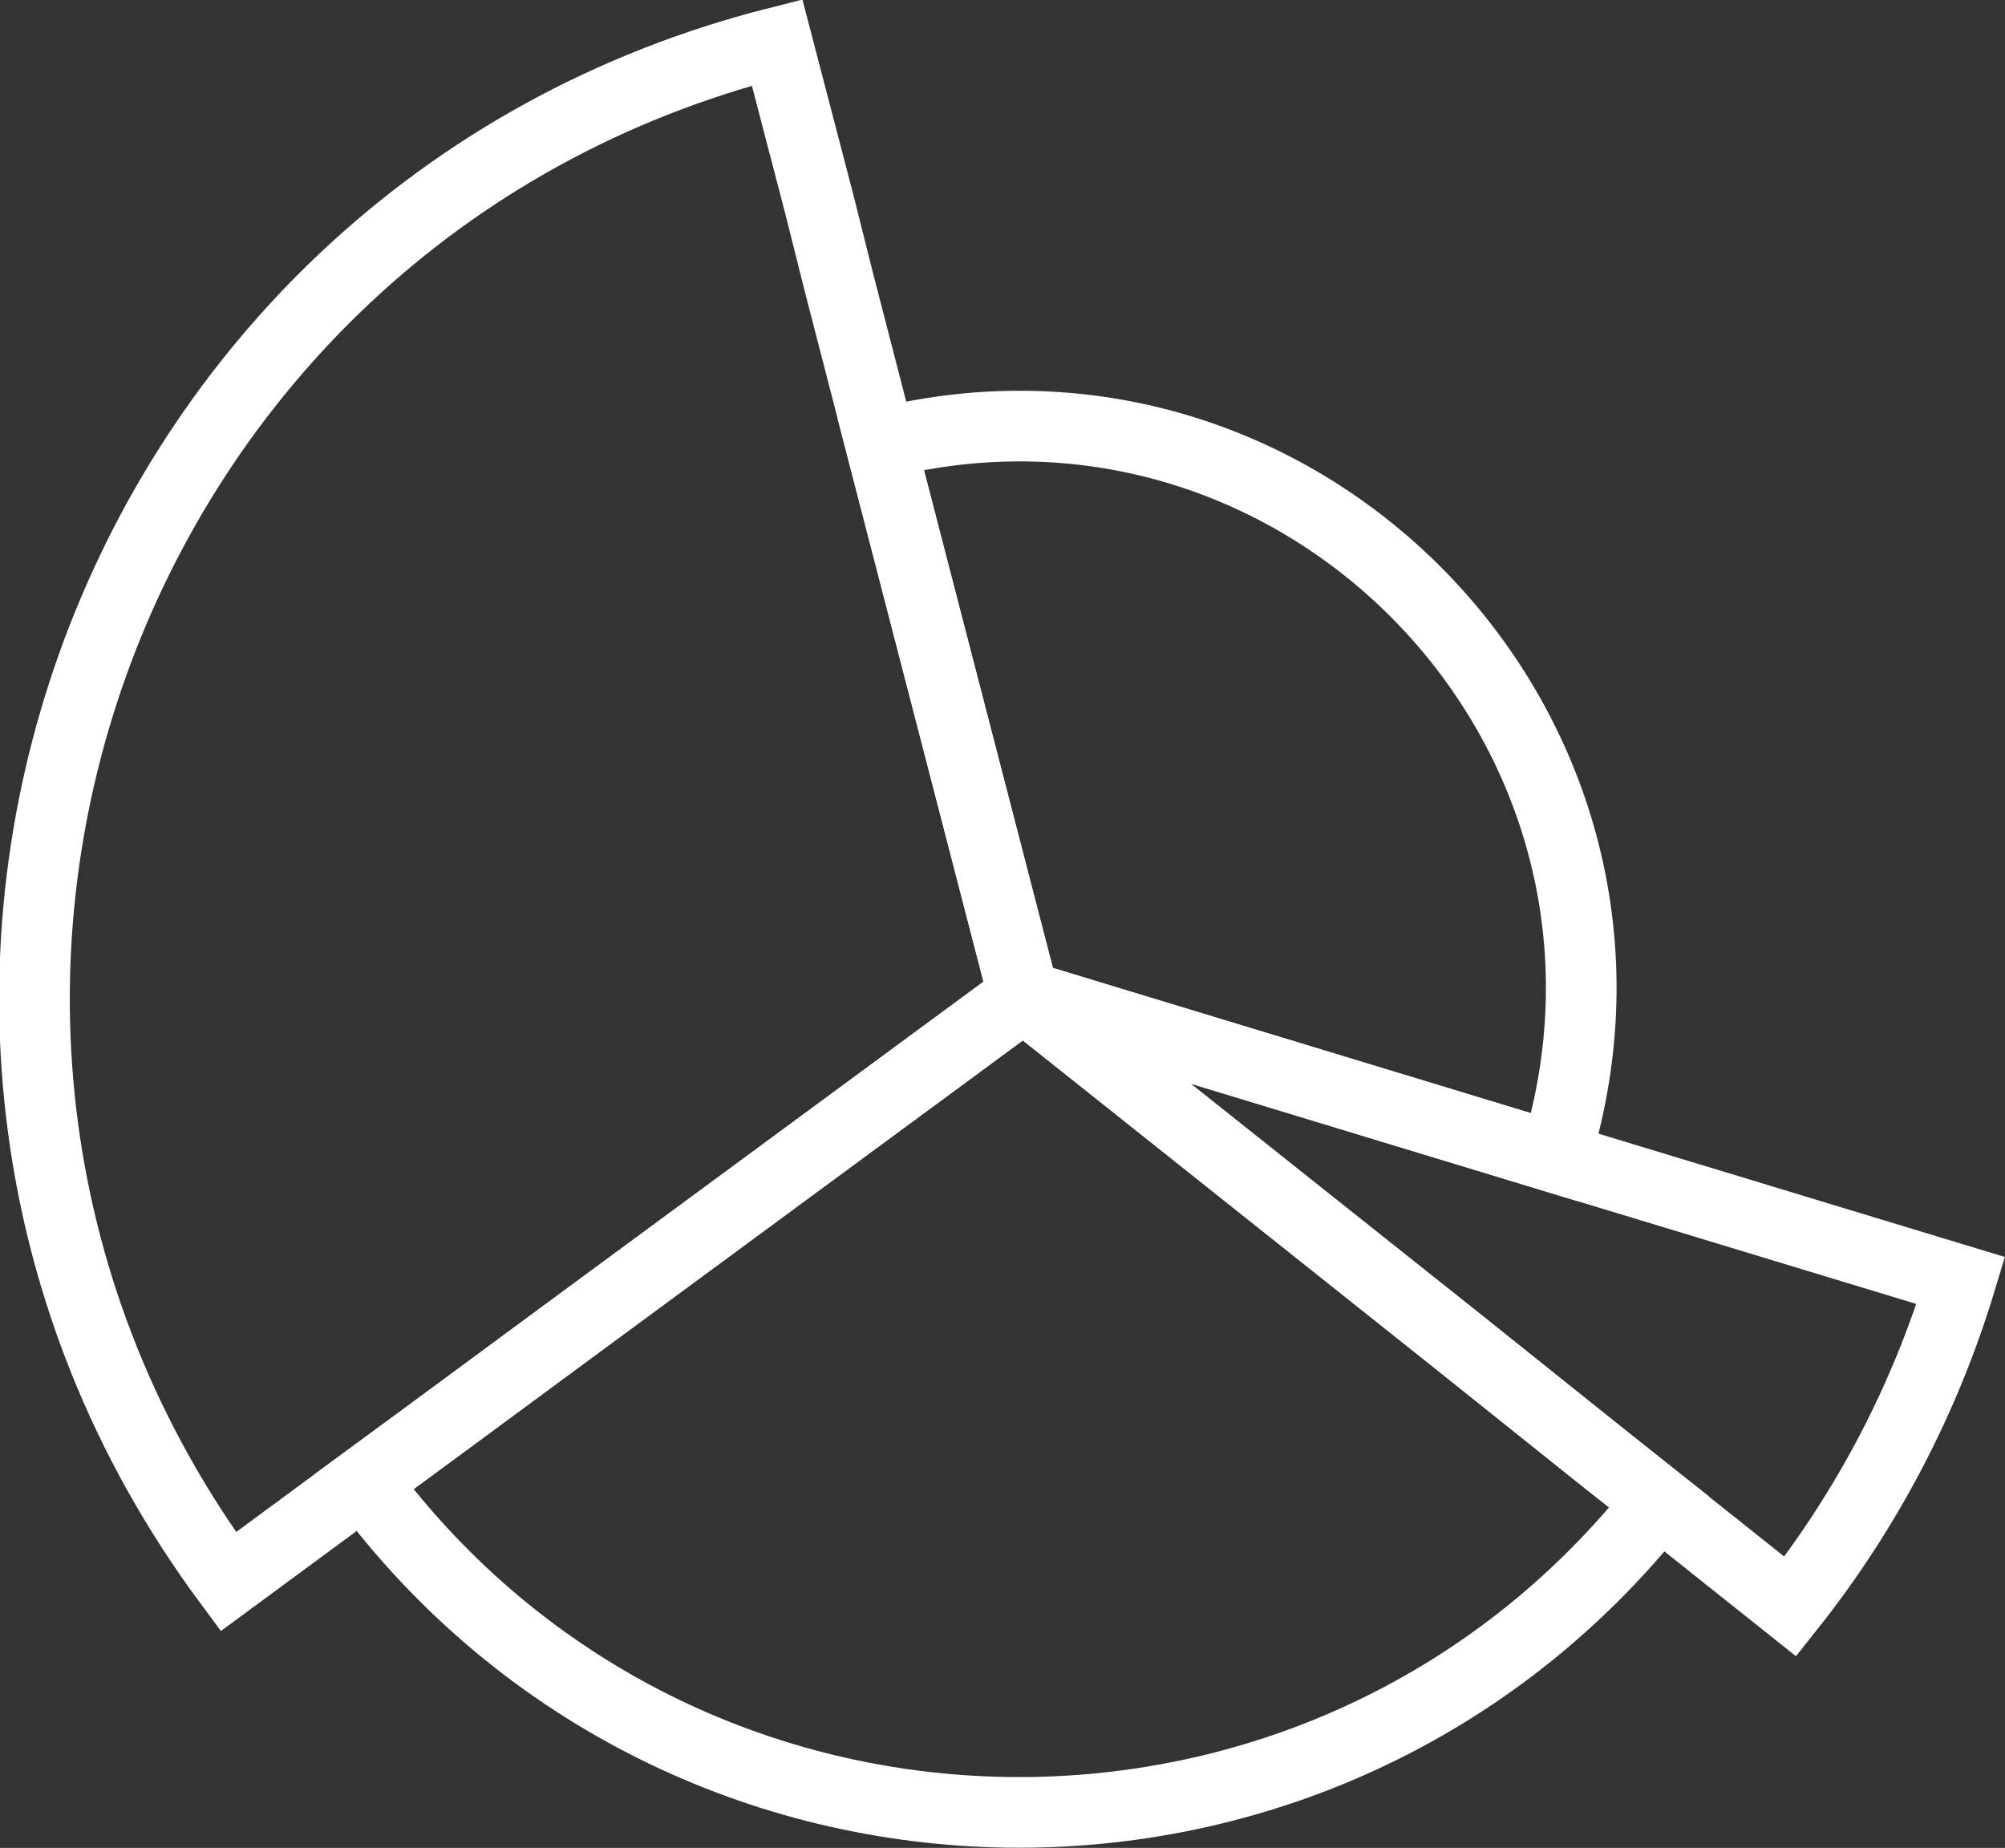 <?xml version="1.0" encoding="UTF-8"?> <svg xmlns="http://www.w3.org/2000/svg" viewBox="0 0 141.89 130.76" data-guides="{&quot;vertical&quot;:[],&quot;horizontal&quot;:[]}"><rect x="0" y="0" width="141.89" height="130.76" fill="#333333" stroke="none"/><defs></defs><path fill="none" stroke="#ffffff" fill-opacity="1" stroke-width="5" stroke-opacity="1" color="rgb(51, 51, 51)" stroke-linecap="square" stroke-miterlimit="2" class="cls-1" id="tSvg5247bad832" title="Path 1" d="M138.765 90.612C136.232 98.993 132.137 106.82 126.697 113.68C123.604 111.217 120.511 108.754 117.418 106.291C116.018 105.174 114.618 104.058 113.218 102.941C109.885 100.275 106.552 97.608 103.219 94.942C92.96 86.786 82.701 78.63 72.442 70.475C84.981 74.284 97.52 78.094 110.058 81.903C114.148 83.143 118.237 84.383 122.327 85.623C124.017 86.136 125.707 86.649 127.397 87.163C131.186 88.313 134.976 89.463 138.765 90.612Z"></path><path fill="none" stroke="#ffffff" fill-opacity="1" stroke-width="5" stroke-opacity="1" color="rgb(51, 51, 51)" stroke-linecap="square" stroke-miterlimit="2" class="cls-1" id="tSvg108f27fabdf" title="Path 2" d="M117.418 106.291C93.853 136.146 48.356 135.441 25.727 104.871C27.307 103.711 28.887 102.551 30.467 101.391C33.716 98.995 36.966 96.598 40.216 94.202C50.958 86.293 61.7 78.384 72.442 70.475C82.685 78.627 92.927 86.779 103.169 94.932C106.502 97.598 109.835 100.265 113.168 102.931C114.585 104.051 116.001 105.171 117.418 106.291Z"></path><path fill="none" stroke="#ffffff" fill-opacity="1" stroke-width="5" stroke-opacity="1" color="rgb(51, 51, 51)" stroke-linecap="square" stroke-miterlimit="2" class="cls-1" id="tSvg135700d85bd" title="Path 3" d="M110.058 81.903C97.52 78.094 84.981 74.284 72.442 70.475C69.066 57.443 65.69 44.411 62.313 31.379C92.094 23.937 118.763 51.525 110.317 81.036C110.234 81.326 110.148 81.615 110.058 81.903Z"></path><path fill="none" stroke="#ffffff" fill-opacity="1" stroke-width="5" stroke-opacity="1" color="rgb(51, 51, 51)" stroke-linecap="square" stroke-miterlimit="2" class="cls-1" id="tSvg388fa35087" title="Path 4" d="M72.442 70.475C61.7 78.384 50.958 86.293 40.216 94.202C36.966 96.598 33.716 98.995 30.467 101.391C28.887 102.551 27.307 103.711 25.727 104.871C22.538 107.221 19.348 109.57 16.158 111.92C-13.304 72.133 7.005 15.173 54.994 3.002C55.994 6.835 56.994 10.668 57.994 14.5C58.454 16.334 58.914 18.167 59.374 20C60.354 23.789 61.334 27.579 62.313 31.369C65.69 44.404 69.066 57.439 72.442 70.475Z"></path></svg> 